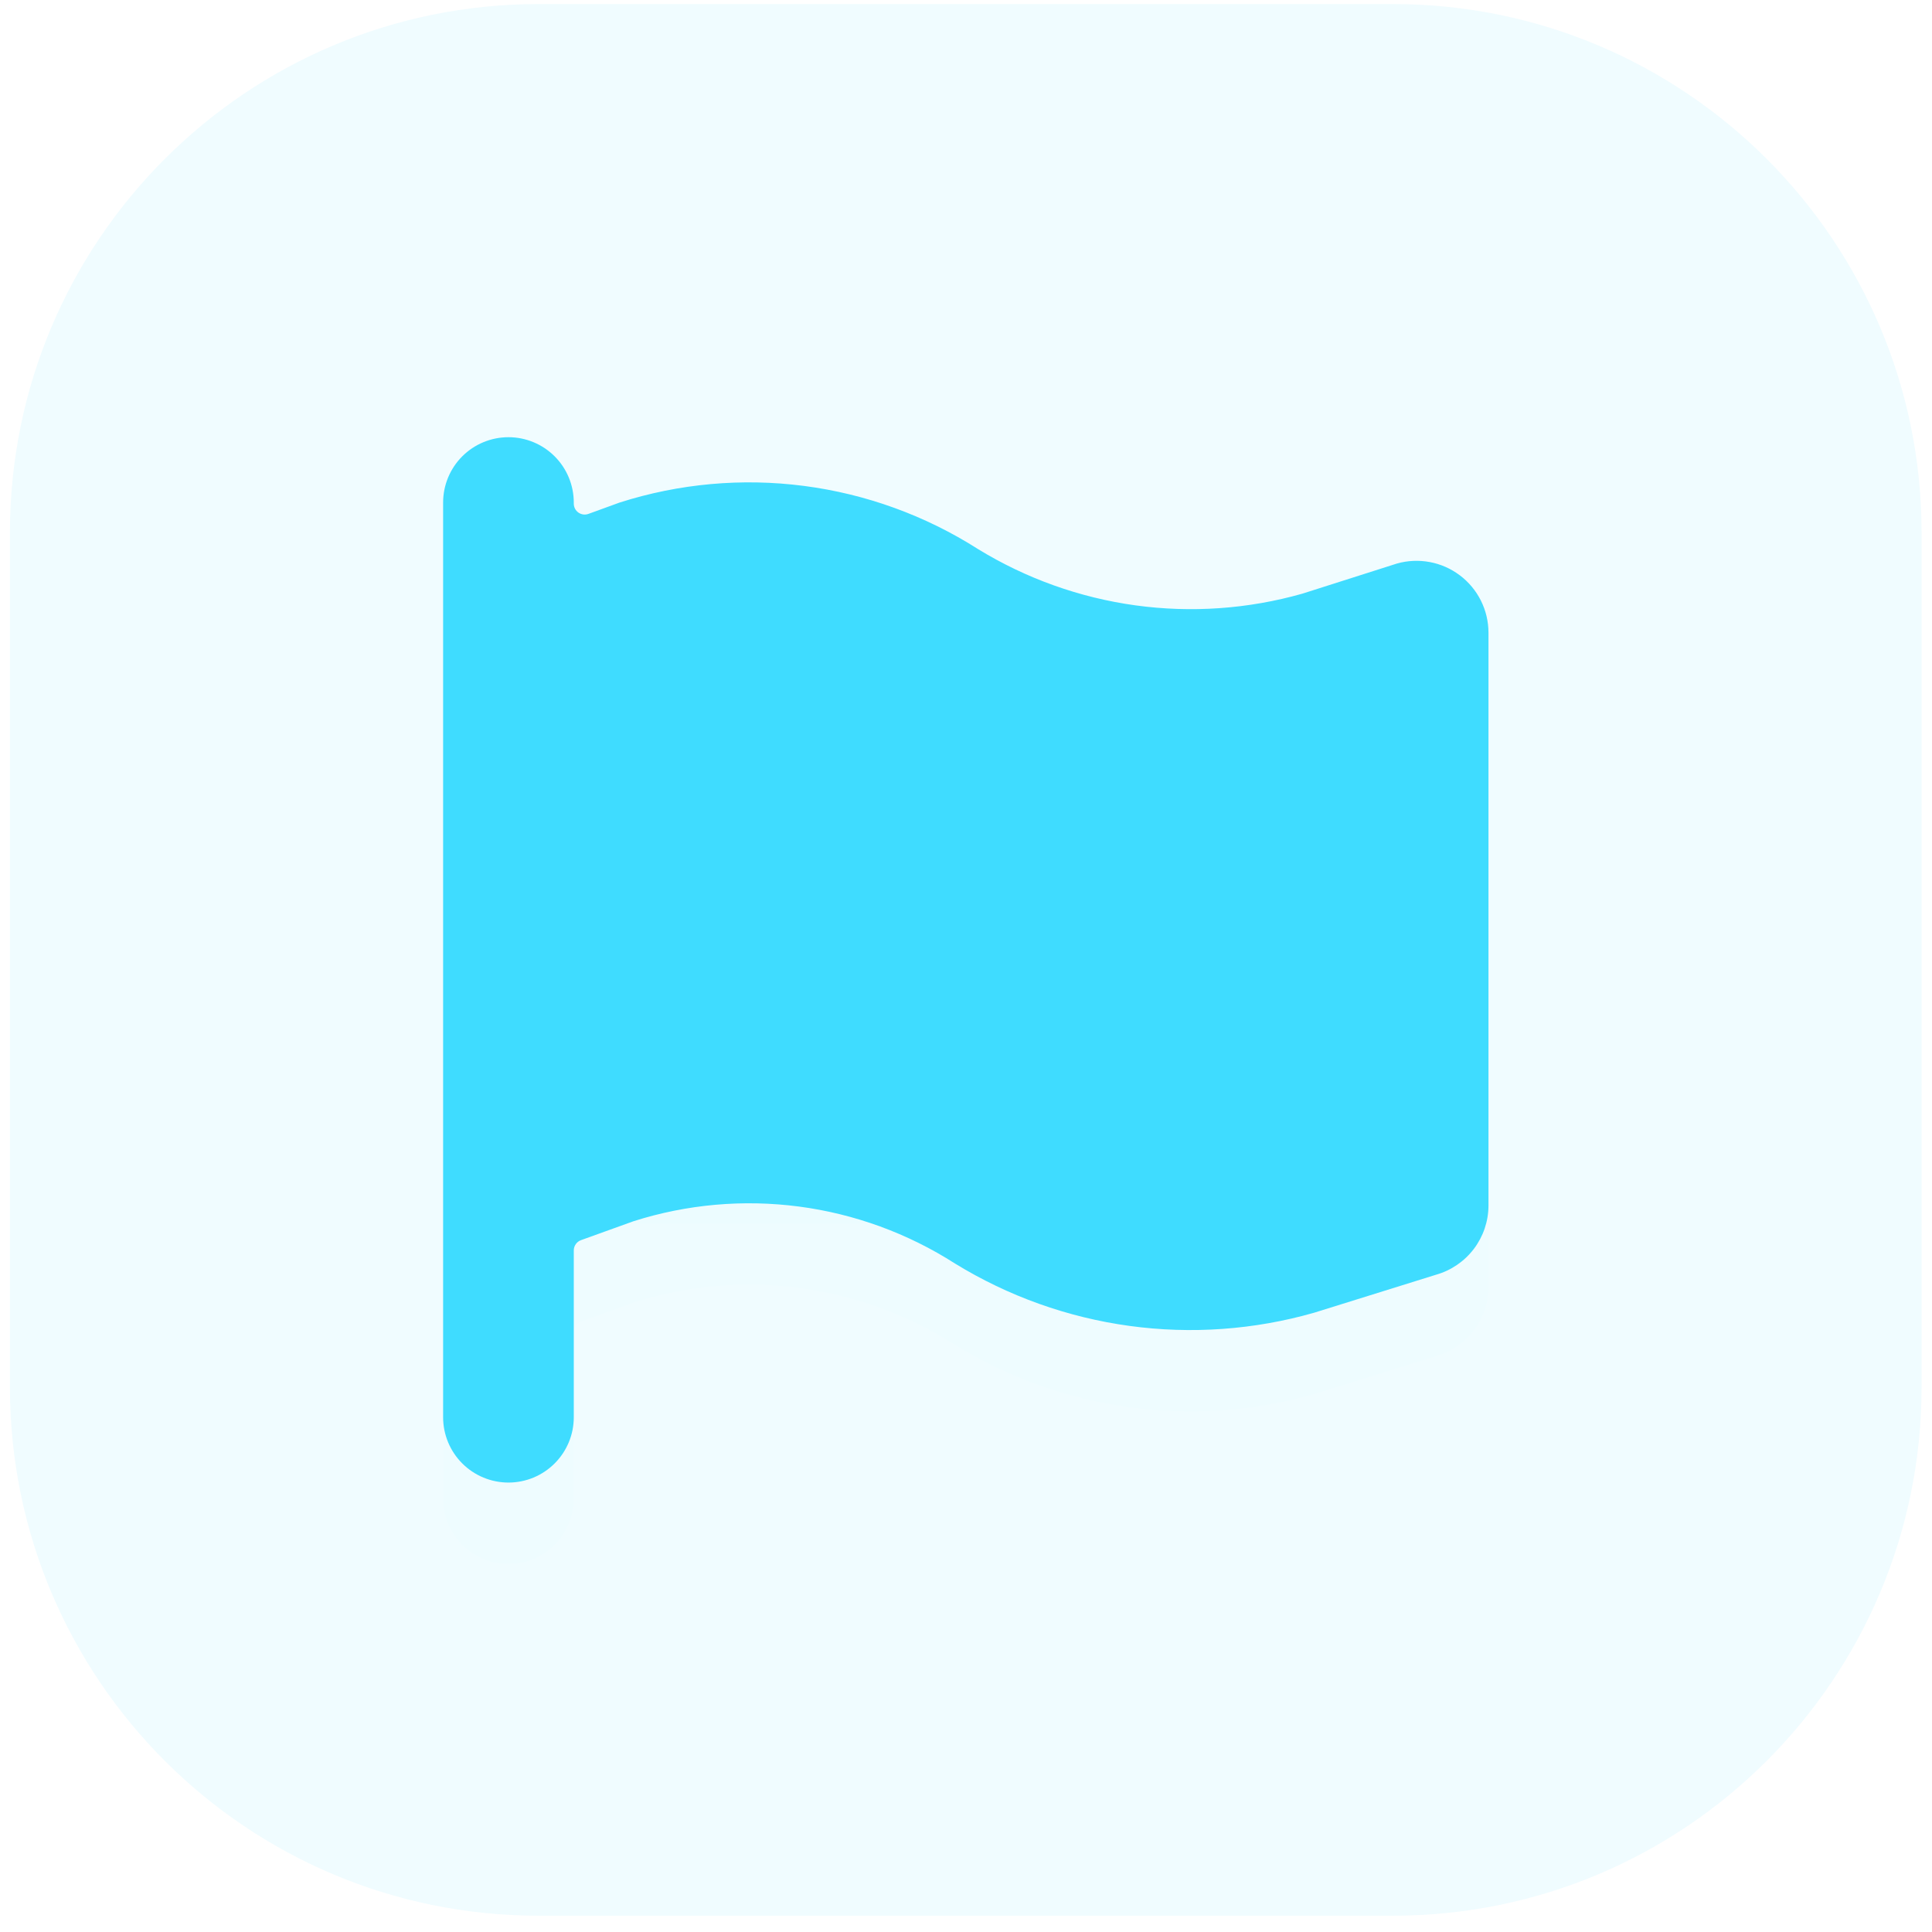 <svg width="95" height="95" viewBox="0 0 95 95" fill="none" xmlns="http://www.w3.org/2000/svg">
<path d="M68.488 0.199H26.488C12.129 0.199 0.488 11.84 0.488 26.199V68.199C0.488 82.559 12.129 94.199 26.488 94.199H68.488C82.848 94.199 94.488 82.559 94.488 68.199V26.199C94.488 11.84 82.848 0.199 68.488 0.199Z" fill="#F0FCFF"/>
<g filter="url(#filter0_d)">
<path d="M25.002 72.9C25.854 72.9 26.671 72.562 27.273 71.959C27.876 71.357 28.214 70.54 28.214 69.688V61.485C28.214 61.375 28.248 61.267 28.312 61.177C28.375 61.087 28.464 61.019 28.568 60.981L31.151 60.05C33.777 59.215 36.555 58.969 39.287 59.328C42.019 59.688 44.638 60.644 46.959 62.13C49.575 63.736 52.496 64.781 55.537 65.197C58.579 65.613 61.673 65.392 64.624 64.547L70.621 62.678C71.359 62.467 72.008 62.022 72.472 61.411C72.935 60.8 73.188 60.054 73.191 59.287V31.104C73.19 30.558 73.062 30.02 72.818 29.532C72.574 29.044 72.22 28.619 71.785 28.291C71.349 27.962 70.844 27.738 70.307 27.638C69.771 27.537 69.219 27.561 68.694 27.709L64.042 29.191C61.375 29.948 58.58 30.144 55.834 29.767C53.087 29.389 50.449 28.445 48.086 26.996C45.496 25.347 42.575 24.288 39.531 23.893C36.486 23.498 33.392 23.777 30.468 24.711L28.932 25.27C28.851 25.299 28.764 25.308 28.679 25.297C28.593 25.285 28.512 25.253 28.441 25.204C28.371 25.154 28.314 25.088 28.274 25.012C28.235 24.935 28.214 24.85 28.214 24.764V24.711C28.214 23.859 27.876 23.041 27.273 22.439C26.671 21.837 25.854 21.498 25.002 21.498C24.15 21.498 23.332 21.837 22.73 22.439C22.128 23.041 21.789 23.859 21.789 24.711V69.688C21.789 70.54 22.128 71.357 22.73 71.959C23.332 72.562 24.15 72.9 25.002 72.9ZM54.387 38.699C54.229 38.551 54.102 38.374 54.014 38.177C53.927 37.98 53.88 37.767 53.876 37.552C53.872 37.336 53.912 37.122 53.992 36.922C54.073 36.722 54.193 36.54 54.346 36.388C54.498 36.235 54.68 36.115 54.88 36.034C55.08 35.953 55.294 35.913 55.51 35.917C55.726 35.921 55.938 35.968 56.136 36.056C56.333 36.144 56.51 36.27 56.657 36.428L63.082 42.854C63.231 43.003 63.35 43.179 63.431 43.374C63.511 43.569 63.553 43.778 63.553 43.989C63.553 44.2 63.511 44.408 63.431 44.603C63.35 44.798 63.231 44.975 63.082 45.124L56.657 51.549C56.51 51.707 56.333 51.834 56.136 51.921C55.938 52.009 55.726 52.056 55.51 52.06C55.294 52.064 55.08 52.024 54.88 51.944C54.68 51.863 54.498 51.742 54.346 51.59C54.193 51.437 54.073 51.256 53.992 51.056C53.912 50.856 53.872 50.641 53.876 50.426C53.88 50.21 53.927 49.997 54.014 49.8C54.102 49.603 54.229 49.426 54.387 49.279L59.298 44.368C59.398 44.267 59.453 44.131 59.453 43.989C59.453 43.847 59.398 43.711 59.298 43.61L54.387 38.699ZM45.376 51.939C44.972 51.804 44.638 51.514 44.447 51.133C44.256 50.752 44.225 50.311 44.359 49.906L48.642 37.056C48.777 36.651 49.067 36.317 49.448 36.126C49.637 36.032 49.842 35.975 50.053 35.96C50.263 35.945 50.475 35.972 50.675 36.038C50.875 36.105 51.06 36.211 51.22 36.349C51.38 36.487 51.51 36.655 51.605 36.844C51.699 37.033 51.755 37.238 51.771 37.449C51.786 37.659 51.759 37.871 51.692 38.071L47.409 50.922C47.302 51.242 47.097 51.52 46.824 51.717C46.55 51.914 46.221 52.02 45.884 52.02C45.712 52.019 45.54 51.992 45.376 51.939ZM32.969 45.124C32.82 44.975 32.702 44.798 32.621 44.603C32.54 44.408 32.498 44.2 32.498 43.989C32.498 43.778 32.54 43.569 32.621 43.374C32.702 43.179 32.82 43.003 32.969 42.854L39.394 36.428C39.699 36.145 40.102 35.99 40.518 35.997C40.934 36.005 41.331 36.173 41.625 36.468C41.92 36.762 42.088 37.159 42.096 37.575C42.103 37.991 41.948 38.394 41.665 38.699L36.754 43.61C36.654 43.711 36.598 43.847 36.598 43.989C36.598 44.131 36.654 44.267 36.754 44.368L41.665 49.279C41.822 49.426 41.949 49.603 42.037 49.8C42.125 49.997 42.172 50.21 42.176 50.426C42.179 50.641 42.14 50.856 42.059 51.056C41.978 51.256 41.858 51.437 41.705 51.59C41.553 51.742 41.371 51.863 41.171 51.944C40.971 52.024 40.757 52.064 40.541 52.06C40.326 52.056 40.113 52.009 39.916 51.921C39.719 51.834 39.541 51.707 39.394 51.549L32.969 45.124Z" fill="#3FDCFF" fill-opacity="0.01"/>
<path d="M66.251 31.768H28.582V56.151H66.251V31.768Z" fill="#3FDCFF" fill-opacity="0.01"/>
</g>
<path d="M25.002 72.9C25.854 72.9 26.671 72.562 27.273 71.959C27.876 71.357 28.214 70.54 28.214 69.688V61.485C28.214 61.375 28.248 61.267 28.312 61.177C28.375 61.087 28.464 61.019 28.568 60.981L31.151 60.05C33.777 59.215 36.555 58.969 39.287 59.328C42.019 59.688 44.638 60.644 46.959 62.13C49.575 63.736 52.496 64.781 55.537 65.197C58.579 65.613 61.673 65.392 64.624 64.547L70.621 62.678C71.359 62.467 72.008 62.022 72.472 61.411C72.935 60.8 73.188 60.054 73.191 59.287V31.104C73.19 30.558 73.062 30.02 72.818 29.532C72.574 29.044 72.22 28.619 71.785 28.291C71.349 27.962 70.844 27.738 70.307 27.638C69.771 27.537 69.219 27.561 68.694 27.709L64.042 29.191C61.375 29.948 58.58 30.144 55.834 29.767C53.087 29.389 50.449 28.445 48.086 26.996C45.496 25.347 42.575 24.288 39.531 23.893C36.486 23.498 33.392 23.777 30.468 24.711L28.932 25.27C28.851 25.299 28.764 25.308 28.679 25.297C28.593 25.285 28.512 25.253 28.441 25.204C28.371 25.154 28.314 25.088 28.274 25.012C28.235 24.935 28.214 24.85 28.214 24.764V24.711C28.214 23.859 27.876 23.041 27.273 22.439C26.671 21.837 25.854 21.498 25.002 21.498C24.15 21.498 23.332 21.837 22.73 22.439C22.128 23.041 21.789 23.859 21.789 24.711V69.688C21.789 70.54 22.128 71.357 22.73 71.959C23.332 72.562 24.15 72.9 25.002 72.9ZM54.387 38.699C54.229 38.551 54.102 38.374 54.014 38.177C53.927 37.98 53.88 37.767 53.876 37.552C53.872 37.336 53.912 37.122 53.992 36.922C54.073 36.722 54.193 36.54 54.346 36.388C54.498 36.235 54.68 36.115 54.88 36.034C55.08 35.953 55.294 35.913 55.51 35.917C55.726 35.921 55.938 35.968 56.136 36.056C56.333 36.144 56.51 36.27 56.657 36.428L63.082 42.854C63.231 43.003 63.35 43.179 63.431 43.374C63.511 43.569 63.553 43.778 63.553 43.989C63.553 44.2 63.511 44.408 63.431 44.603C63.35 44.798 63.231 44.975 63.082 45.124L56.657 51.549C56.51 51.707 56.333 51.834 56.136 51.921C55.938 52.009 55.726 52.056 55.51 52.06C55.294 52.064 55.08 52.024 54.88 51.944C54.68 51.863 54.498 51.742 54.346 51.59C54.193 51.437 54.073 51.256 53.992 51.056C53.912 50.856 53.872 50.641 53.876 50.426C53.88 50.21 53.927 49.997 54.014 49.8C54.102 49.603 54.229 49.426 54.387 49.279L59.298 44.368C59.398 44.267 59.453 44.131 59.453 43.989C59.453 43.847 59.398 43.711 59.298 43.61L54.387 38.699ZM45.376 51.939C44.972 51.804 44.638 51.514 44.447 51.133C44.256 50.752 44.225 50.311 44.359 49.906L48.642 37.056C48.777 36.651 49.067 36.317 49.448 36.126C49.637 36.032 49.842 35.975 50.053 35.96C50.263 35.945 50.475 35.972 50.675 36.038C50.875 36.105 51.06 36.211 51.22 36.349C51.38 36.487 51.51 36.655 51.605 36.844C51.699 37.033 51.755 37.238 51.771 37.449C51.786 37.659 51.759 37.871 51.692 38.071L47.409 50.922C47.302 51.242 47.097 51.52 46.824 51.717C46.55 51.914 46.221 52.02 45.884 52.02C45.712 52.019 45.54 51.992 45.376 51.939ZM32.969 45.124C32.82 44.975 32.702 44.798 32.621 44.603C32.54 44.408 32.498 44.2 32.498 43.989C32.498 43.778 32.54 43.569 32.621 43.374C32.702 43.179 32.82 43.003 32.969 42.854L39.394 36.428C39.699 36.145 40.102 35.99 40.518 35.997C40.934 36.005 41.331 36.173 41.625 36.468C41.92 36.762 42.088 37.159 42.096 37.575C42.103 37.991 41.948 38.394 41.665 38.699L36.754 43.61C36.654 43.711 36.598 43.847 36.598 43.989C36.598 44.131 36.654 44.267 36.754 44.368L41.665 49.279C41.822 49.426 41.949 49.603 42.037 49.8C42.125 49.997 42.172 50.21 42.176 50.426C42.179 50.641 42.14 50.856 42.059 51.056C41.978 51.256 41.858 51.437 41.705 51.59C41.553 51.742 41.371 51.863 41.171 51.944C40.971 52.024 40.757 52.064 40.541 52.06C40.326 52.056 40.113 52.009 39.916 51.921C39.719 51.834 39.541 51.707 39.394 51.549L32.969 45.124Z" fill="#3FDCFF"/>
<path d="M66.251 31.768H28.582V56.151H66.251V31.768Z" fill="#3FDCFF"/>
<defs>
<filter id="filter0_d" x="17.789" y="21.498" width="59.402" height="59.402" filterUnits="userSpaceOnUse" color-interpolation-filters="sRGB">
<feFlood flood-opacity="0" result="BackgroundImageFix"/>
<feColorMatrix in="SourceAlpha" type="matrix" values="0 0 0 0 0 0 0 0 0 0 0 0 0 0 0 0 0 0 127 0"/>
<feOffset dy="4"/>
<feGaussianBlur stdDeviation="2"/>
<feColorMatrix type="matrix" values="0 0 0 0 0.246 0 0 0 0 0.864 0 0 0 0 1 0 0 0 0.22 0"/>
<feBlend mode="normal" in2="BackgroundImageFix" result="effect1_dropShadow"/>
<feBlend mode="normal" in="SourceGraphic" in2="effect1_dropShadow" result="shape"/>
</filter>
</defs>
</svg>

